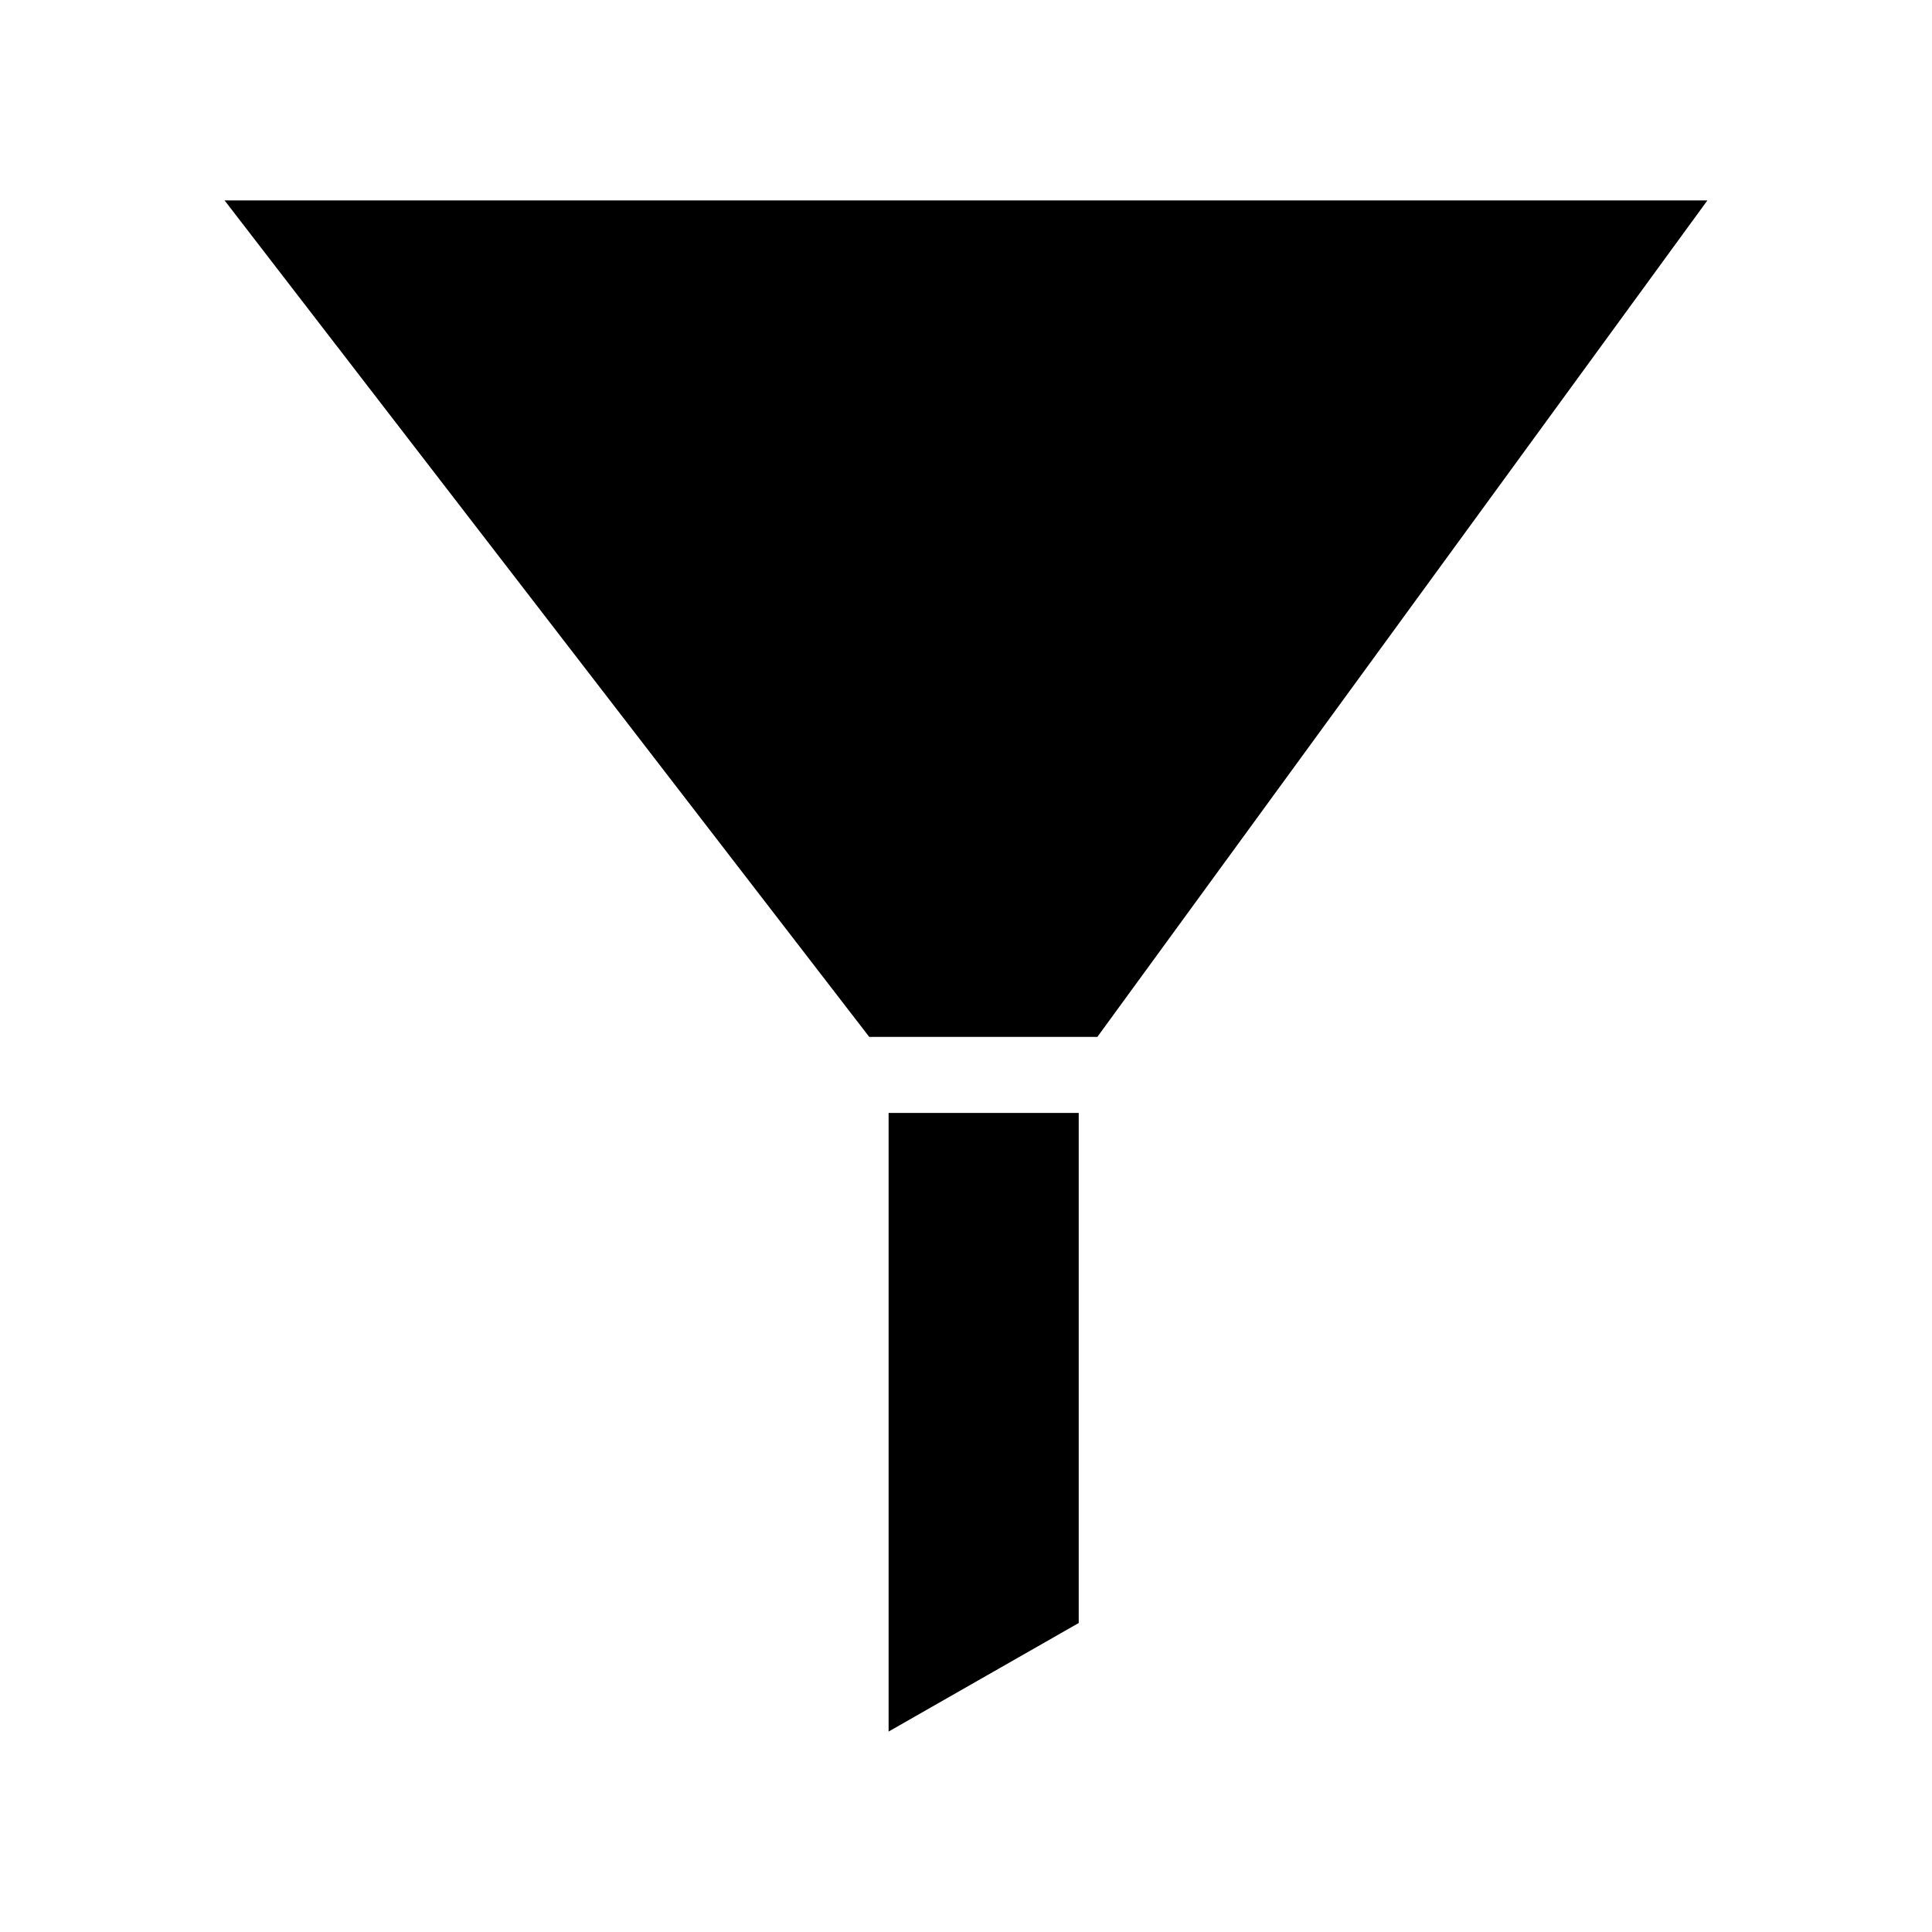 <?xml version="1.0" encoding="UTF-8"?>
<!-- Uploaded to: SVG Repo, www.svgrepo.com, Generator: SVG Repo Mixer Tools -->
<svg fill="#000000" width="800px" height="800px" version="1.1" viewBox="144 144 512 512" xmlns="http://www.w3.org/2000/svg">
 <path d="m596.48 197.11-161.67 221.68h-60.457l-170.84-221.68zm-216.99 405.77 50.383-28.766v-135.18h-50.383z"/>
</svg>